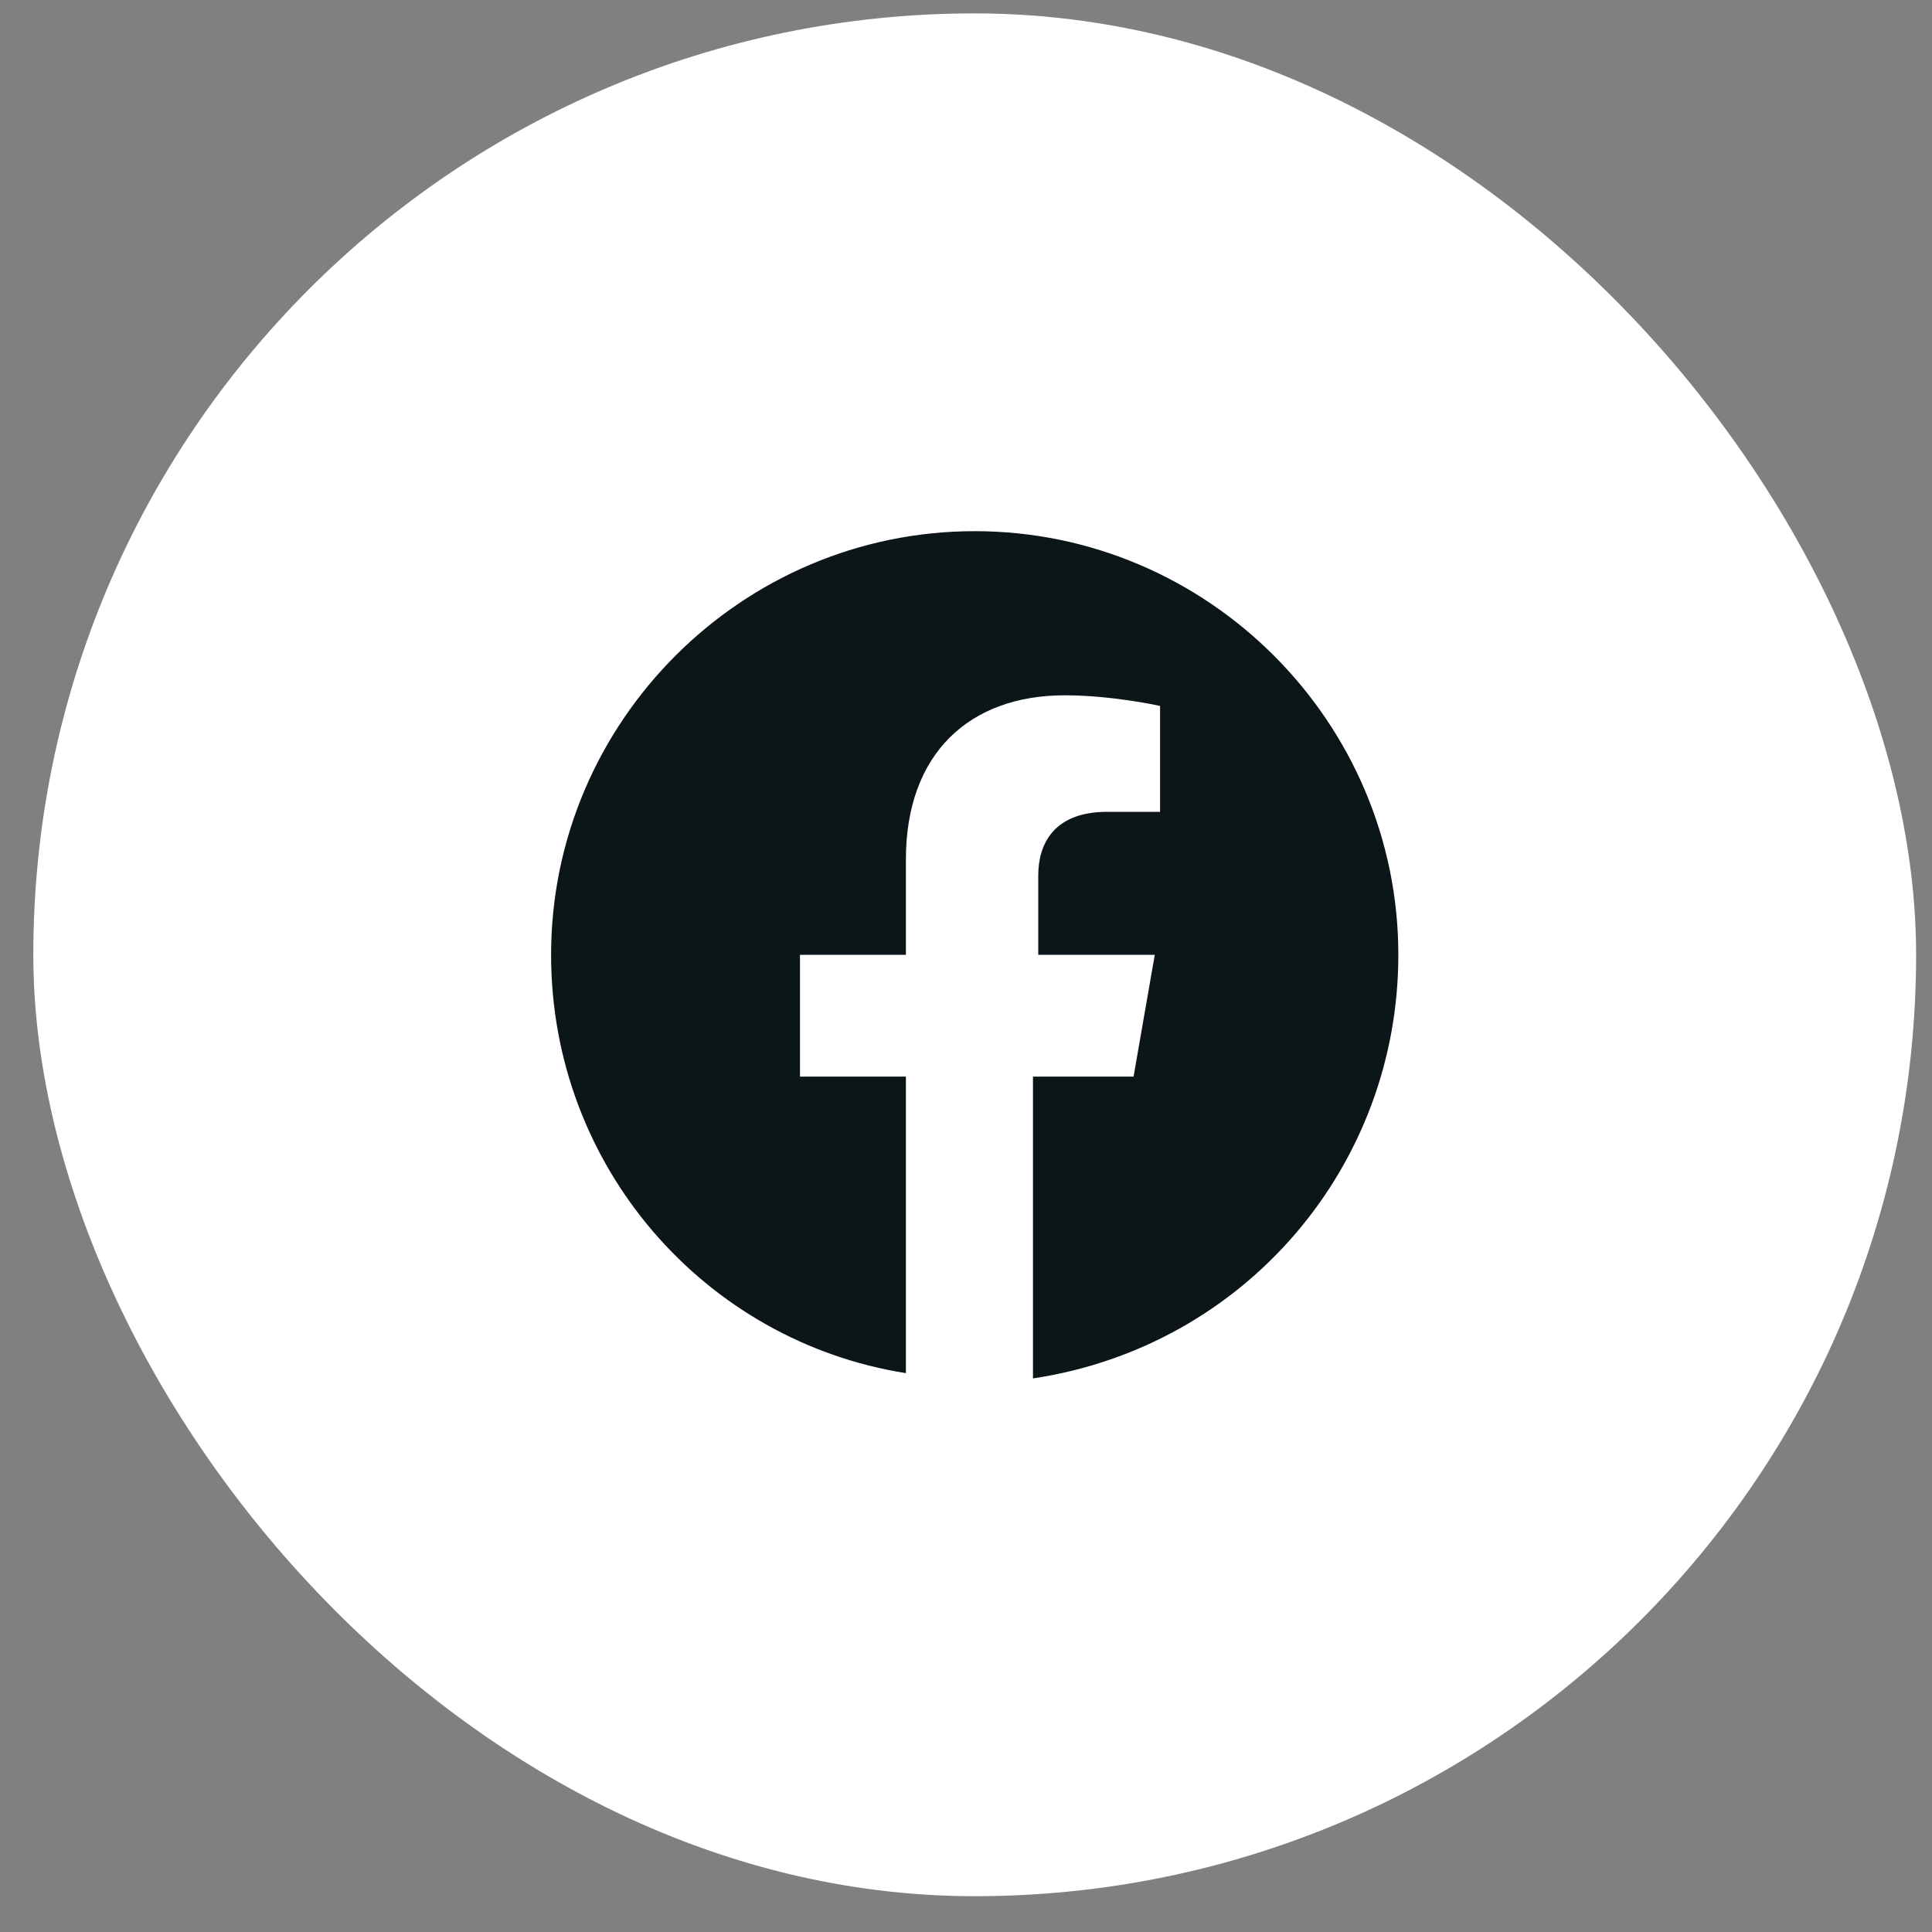 <svg width="45" height="45" viewBox="0 0 45 45" fill="none" xmlns="http://www.w3.org/2000/svg">
<rect x="0" y="0" width="45" height="45" fill="#808080" stroke="none"/>
<rect x="0.776" y="0.312" width="43.854" height="43.854" rx="21.927" fill="white"/>
<path d="M32.57 22.239C32.57 16.812 28.13 12.372 22.703 12.372C17.276 12.372 12.836 16.812 12.836 22.239C12.836 27.172 16.413 31.242 21.1 31.983V25.076H18.633V22.239H21.1V20.019C21.1 17.552 22.58 16.195 24.8 16.195C25.91 16.195 27.02 16.442 27.02 16.442V18.909H25.787C24.553 18.909 24.183 19.649 24.183 20.389V22.239H26.897L26.403 25.076H24.06V32.106C28.993 31.366 32.57 27.172 32.57 22.239Z" fill="#0C1518"/>
</svg>
